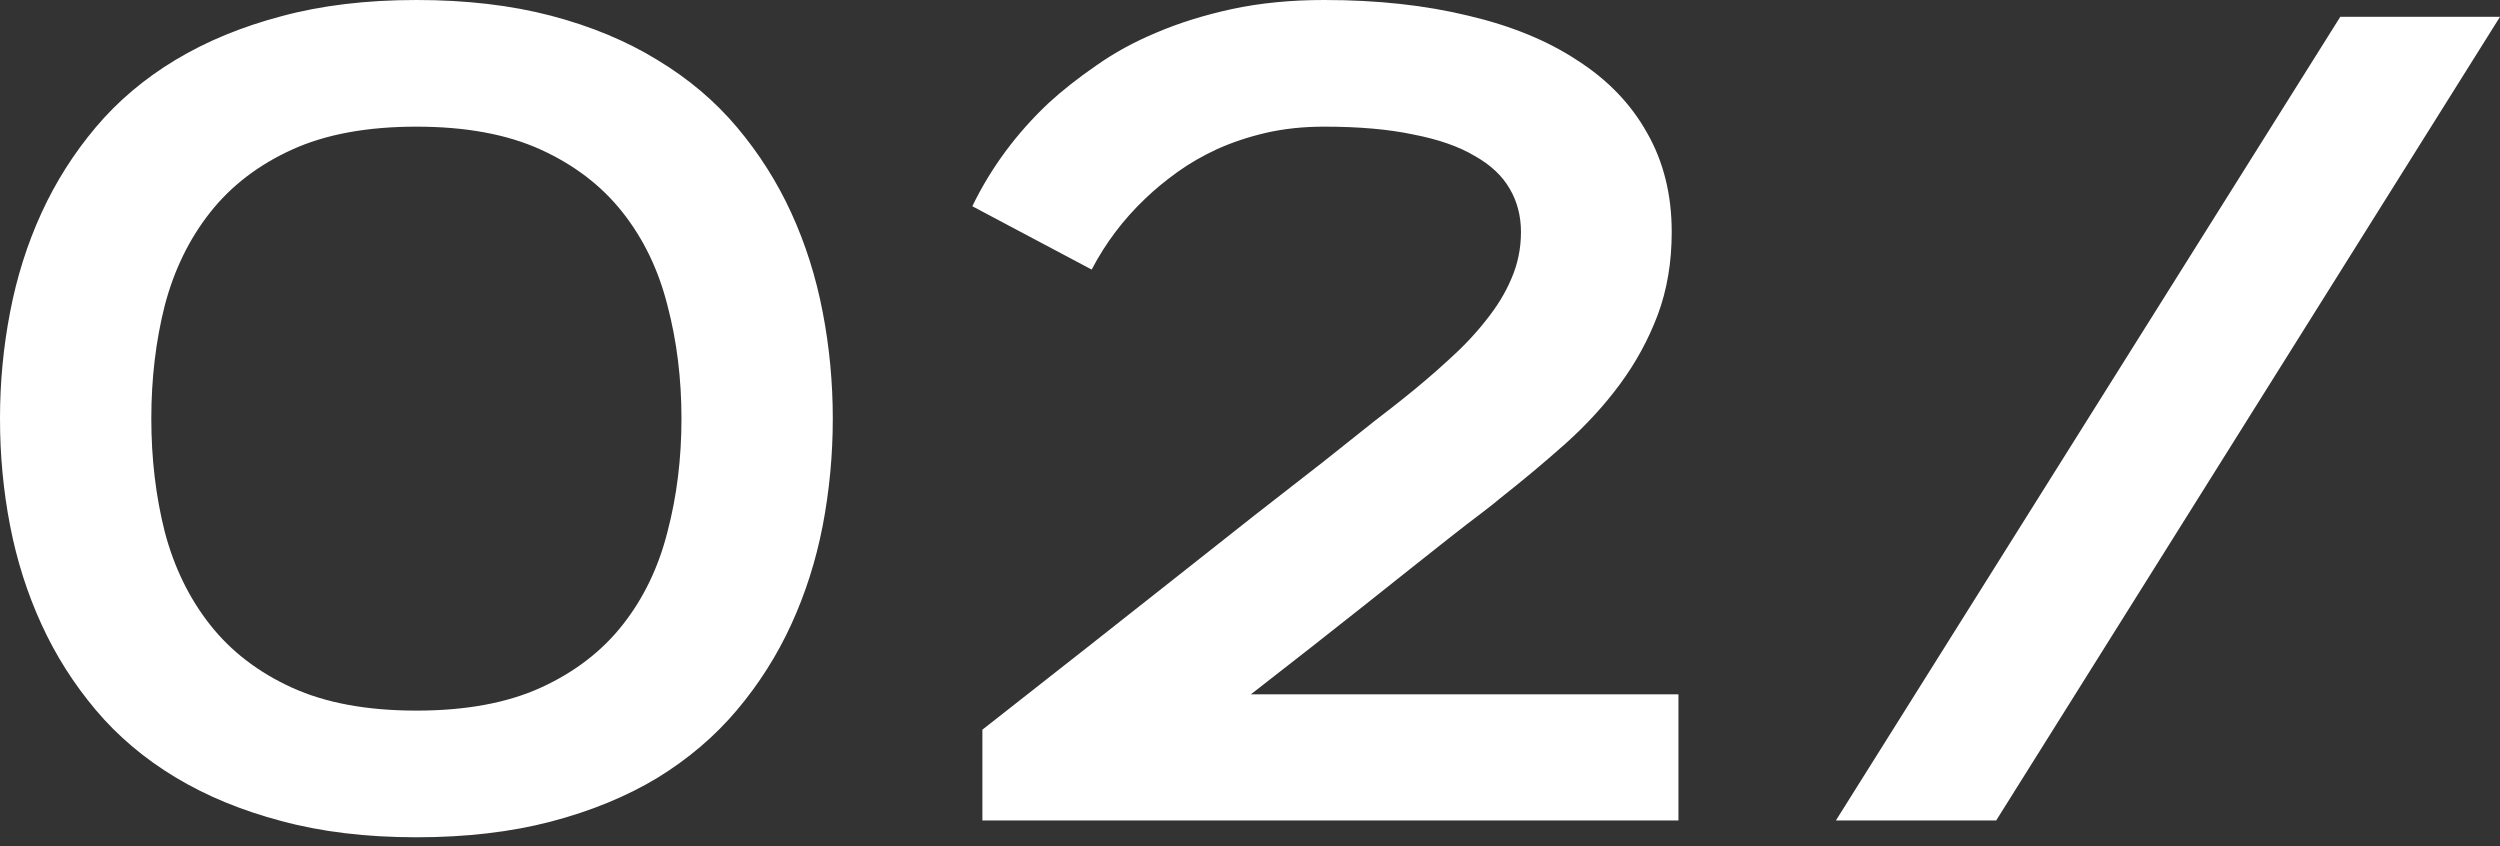 <?xml version="1.0" encoding="UTF-8"?> <svg xmlns="http://www.w3.org/2000/svg" width="192" height="65" viewBox="0 0 192 65" fill="none"><rect x="0" y="0" width="192" height="65" fill="#333333" stroke="none"/> <path d="M31.979 64.303C28.134 64.303 24.677 63.886 21.606 63.054C18.565 62.251 15.853 61.132 13.472 59.697C11.09 58.263 9.053 56.541 7.36 54.532C5.667 52.524 4.275 50.329 3.185 47.947C2.095 45.566 1.291 43.041 0.775 40.372C0.258 37.703 0 34.963 0 32.151C0 29.368 0.258 26.642 0.775 23.974C1.291 21.276 2.095 18.737 3.185 16.355C4.275 13.974 5.667 11.779 7.36 9.77C9.053 7.762 11.09 6.04 13.472 4.605C15.853 3.171 18.565 2.052 21.606 1.248C24.677 0.416 28.134 0 31.979 0C35.795 0 39.239 0.402 42.309 1.205C45.379 2.009 48.105 3.142 50.487 4.605C52.868 6.04 54.905 7.762 56.598 9.77C58.291 11.779 59.683 13.974 60.773 16.355C61.864 18.737 62.667 21.276 63.184 23.974C63.7 26.642 63.958 29.368 63.958 32.151C63.958 34.935 63.7 37.675 63.184 40.372C62.667 43.041 61.864 45.566 60.773 47.947C59.683 50.329 58.291 52.524 56.598 54.532C54.905 56.541 52.868 58.277 50.487 59.74C48.105 61.175 45.379 62.294 42.309 63.097C39.239 63.901 35.795 64.303 31.979 64.303ZM31.979 54.575C35.767 54.575 38.952 53.987 41.534 52.811C44.117 51.634 46.211 50.028 47.818 47.99C49.425 45.953 50.573 43.571 51.261 40.846C51.979 38.12 52.337 35.221 52.337 32.151C52.337 29.081 51.979 26.183 51.261 23.457C50.573 20.731 49.425 18.35 47.818 16.312C46.211 14.275 44.117 12.668 41.534 11.492C38.952 10.315 35.767 9.727 31.979 9.727C28.192 9.727 25.007 10.315 22.424 11.492C19.842 12.668 17.747 14.275 16.14 16.312C14.533 18.35 13.371 20.731 12.654 23.457C11.965 26.183 11.621 29.081 11.621 32.151C11.621 35.221 11.965 38.12 12.654 40.846C13.371 43.571 14.533 45.953 16.14 47.99C17.747 50.028 19.842 51.634 22.424 52.811C25.007 53.987 28.192 54.575 31.979 54.575ZM74.674 15.839C76.108 12.883 78.059 10.244 80.527 7.919C81.589 6.944 82.808 5.983 84.186 5.036C85.563 4.06 87.112 3.214 88.834 2.496C90.584 1.75 92.521 1.148 94.644 0.689C96.796 0.23 99.149 0 101.703 0C105.778 0 109.465 0.402 112.765 1.205C116.064 1.98 118.862 3.128 121.157 4.648C123.482 6.14 125.261 7.991 126.494 10.201C127.757 12.41 128.388 14.949 128.388 17.819C128.388 20.143 128.03 22.266 127.312 24.189C126.595 26.083 125.634 27.847 124.429 29.483C123.223 31.118 121.817 32.653 120.211 34.088C118.632 35.494 116.968 36.886 115.218 38.263C114.96 38.493 114.472 38.88 113.754 39.425C113.066 39.942 112.248 40.573 111.301 41.319C110.354 42.065 109.321 42.883 108.202 43.772C107.083 44.662 105.964 45.551 104.845 46.441C102.205 48.535 99.278 50.831 96.065 53.327H128.905V63.011H75.448V56.039C81.015 51.677 86.065 47.703 90.599 44.117C92.521 42.596 94.429 41.089 96.323 39.597C98.246 38.105 99.996 36.742 101.574 35.508C103.152 34.246 104.486 33.184 105.577 32.324C106.696 31.463 107.413 30.903 107.729 30.645C108.991 29.641 110.168 28.636 111.258 27.632C112.377 26.628 113.338 25.609 114.142 24.576C114.974 23.543 115.62 22.482 116.079 21.391C116.566 20.272 116.81 19.081 116.81 17.819C116.81 16.585 116.523 15.48 115.95 14.505C115.376 13.5 114.472 12.654 113.238 11.965C112.033 11.248 110.469 10.703 108.547 10.33C106.653 9.928 104.372 9.727 101.703 9.727C100.096 9.727 98.604 9.885 97.227 10.201C95.878 10.516 94.63 10.932 93.482 11.449C92.363 11.965 91.345 12.553 90.427 13.213C89.508 13.873 88.691 14.548 87.973 15.236C86.28 16.843 84.903 18.665 83.841 20.703L74.674 15.839ZM179.734 1.291H192L153.307 63.011H140.997L179.734 1.291Z" fill="white"></path> </svg> 